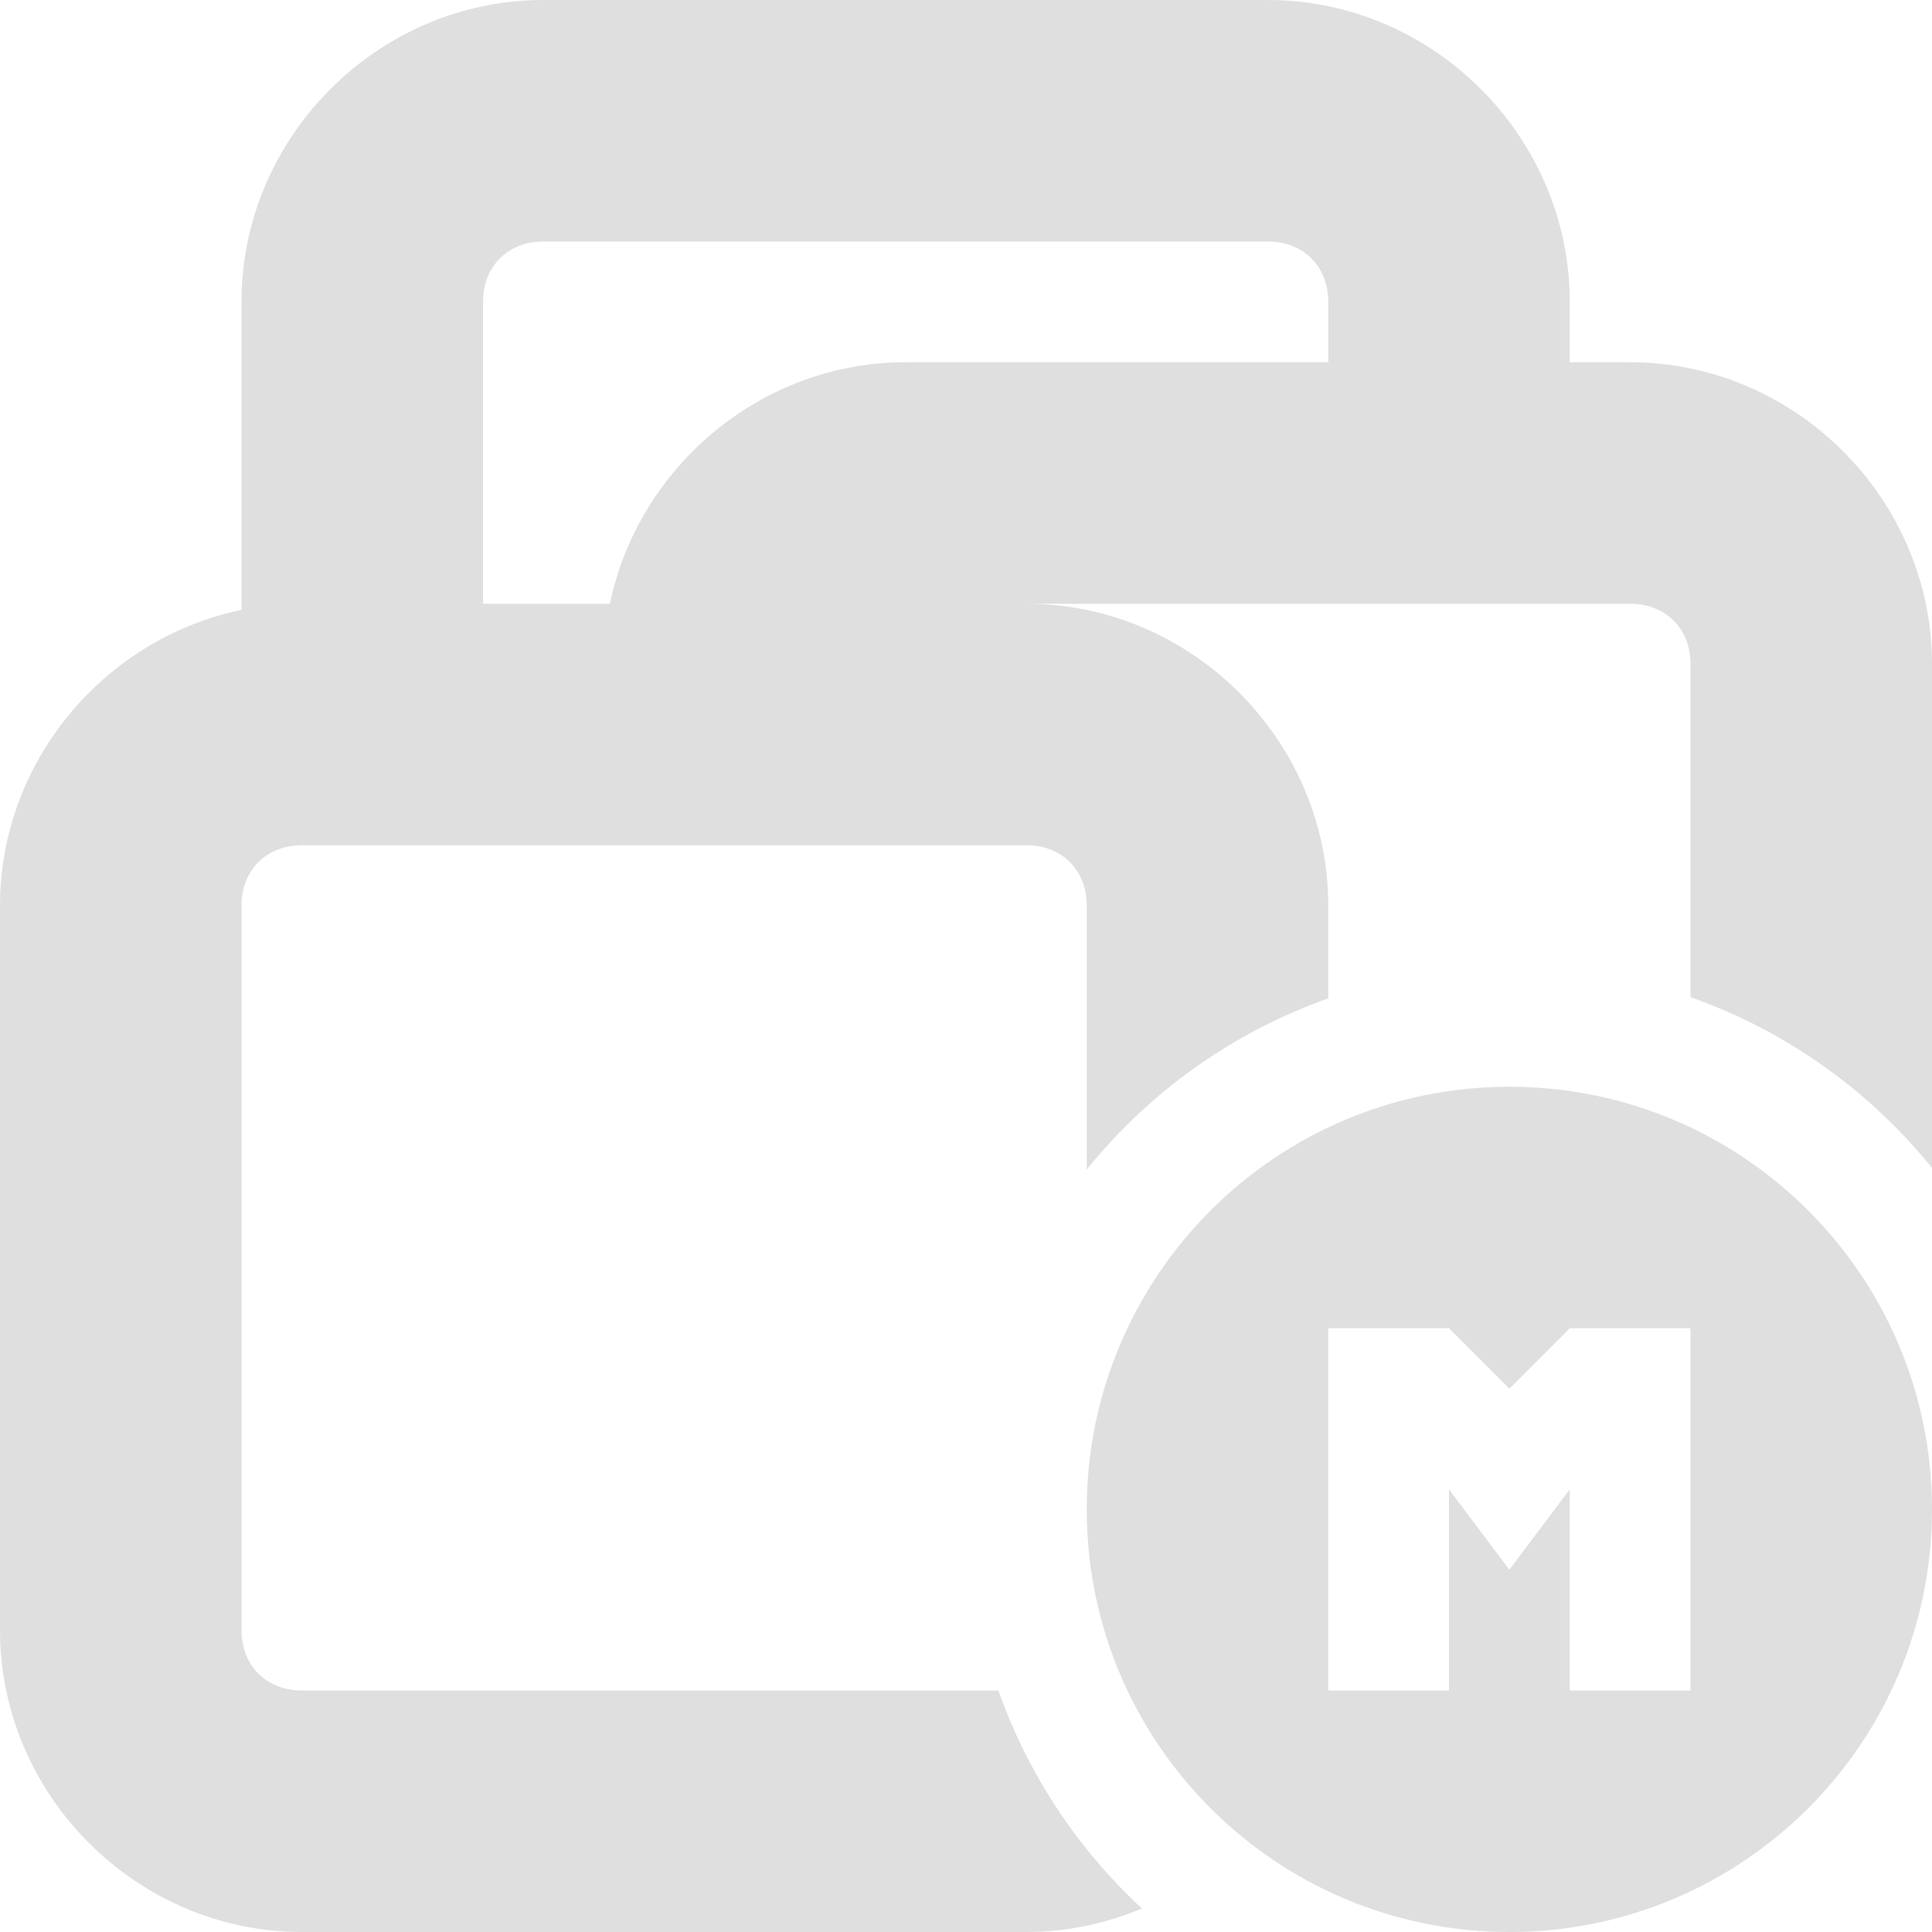<svg xmlns="http://www.w3.org/2000/svg" viewBox="0 0 16 16">
 <defs>
  <style id="current-color-scheme" type="text/css">
   .ColorScheme-Text { color:#dfdfdf; } .ColorScheme-Highlight { color:#4285f4; } .ColorScheme-NeutralText { color:#ff9800; } .ColorScheme-PositiveText { color:#4caf50; } .ColorScheme-NegativeText { color:#f44336; }
  </style>
 </defs>
 <path fill="#dfdfdf" d="m4.5 0c-1.368 0-2.5 1.132-2.5 2.5v2.551c-1.133.235-2 1.252-2 2.449v6c0 1.368 1.132 2.5 2.5 2.5h6c.338 0 .661-.071.957-.195-.537-.496-.945-1.116-1.189-1.805h-5.768c-.294 0-.5-.206-.5-.5v-6c0-.294.206-.5.5-.5h6c.294 0 .5.206.5.5v2.186c.523-.649 1.215-1.14 2-1.418v-.768c0-1.368-1.132-2.5-2.5-2.5h5c.294 0 .5.206.5.5v2.758c.785.277 1.477.767 2 1.414v-4.172c0-1.368-1.132-2.5-2.5-2.5h-.5v-.5c0-1.368-1.132-2.5-2.5-2.5h-6zm0 2h6c.294 0 .5.206.5.5v.5h-3.5c-1.197 0-2.214.867-2.449 2h-1.051v-2.5c0-.294.206-.5.5-.5zm8 7c-1.933 0-3.5 1.567-3.5 3.5s1.567 3.5 3.5 3.5 3.5-1.567 3.5-3.5-1.567-3.5-3.5-3.5zm-1.5 2h1l.5.5.5-.5h1v3h-1v-1.666l-.5.666-.5-.666v1.666h-1z"/>
</svg>
